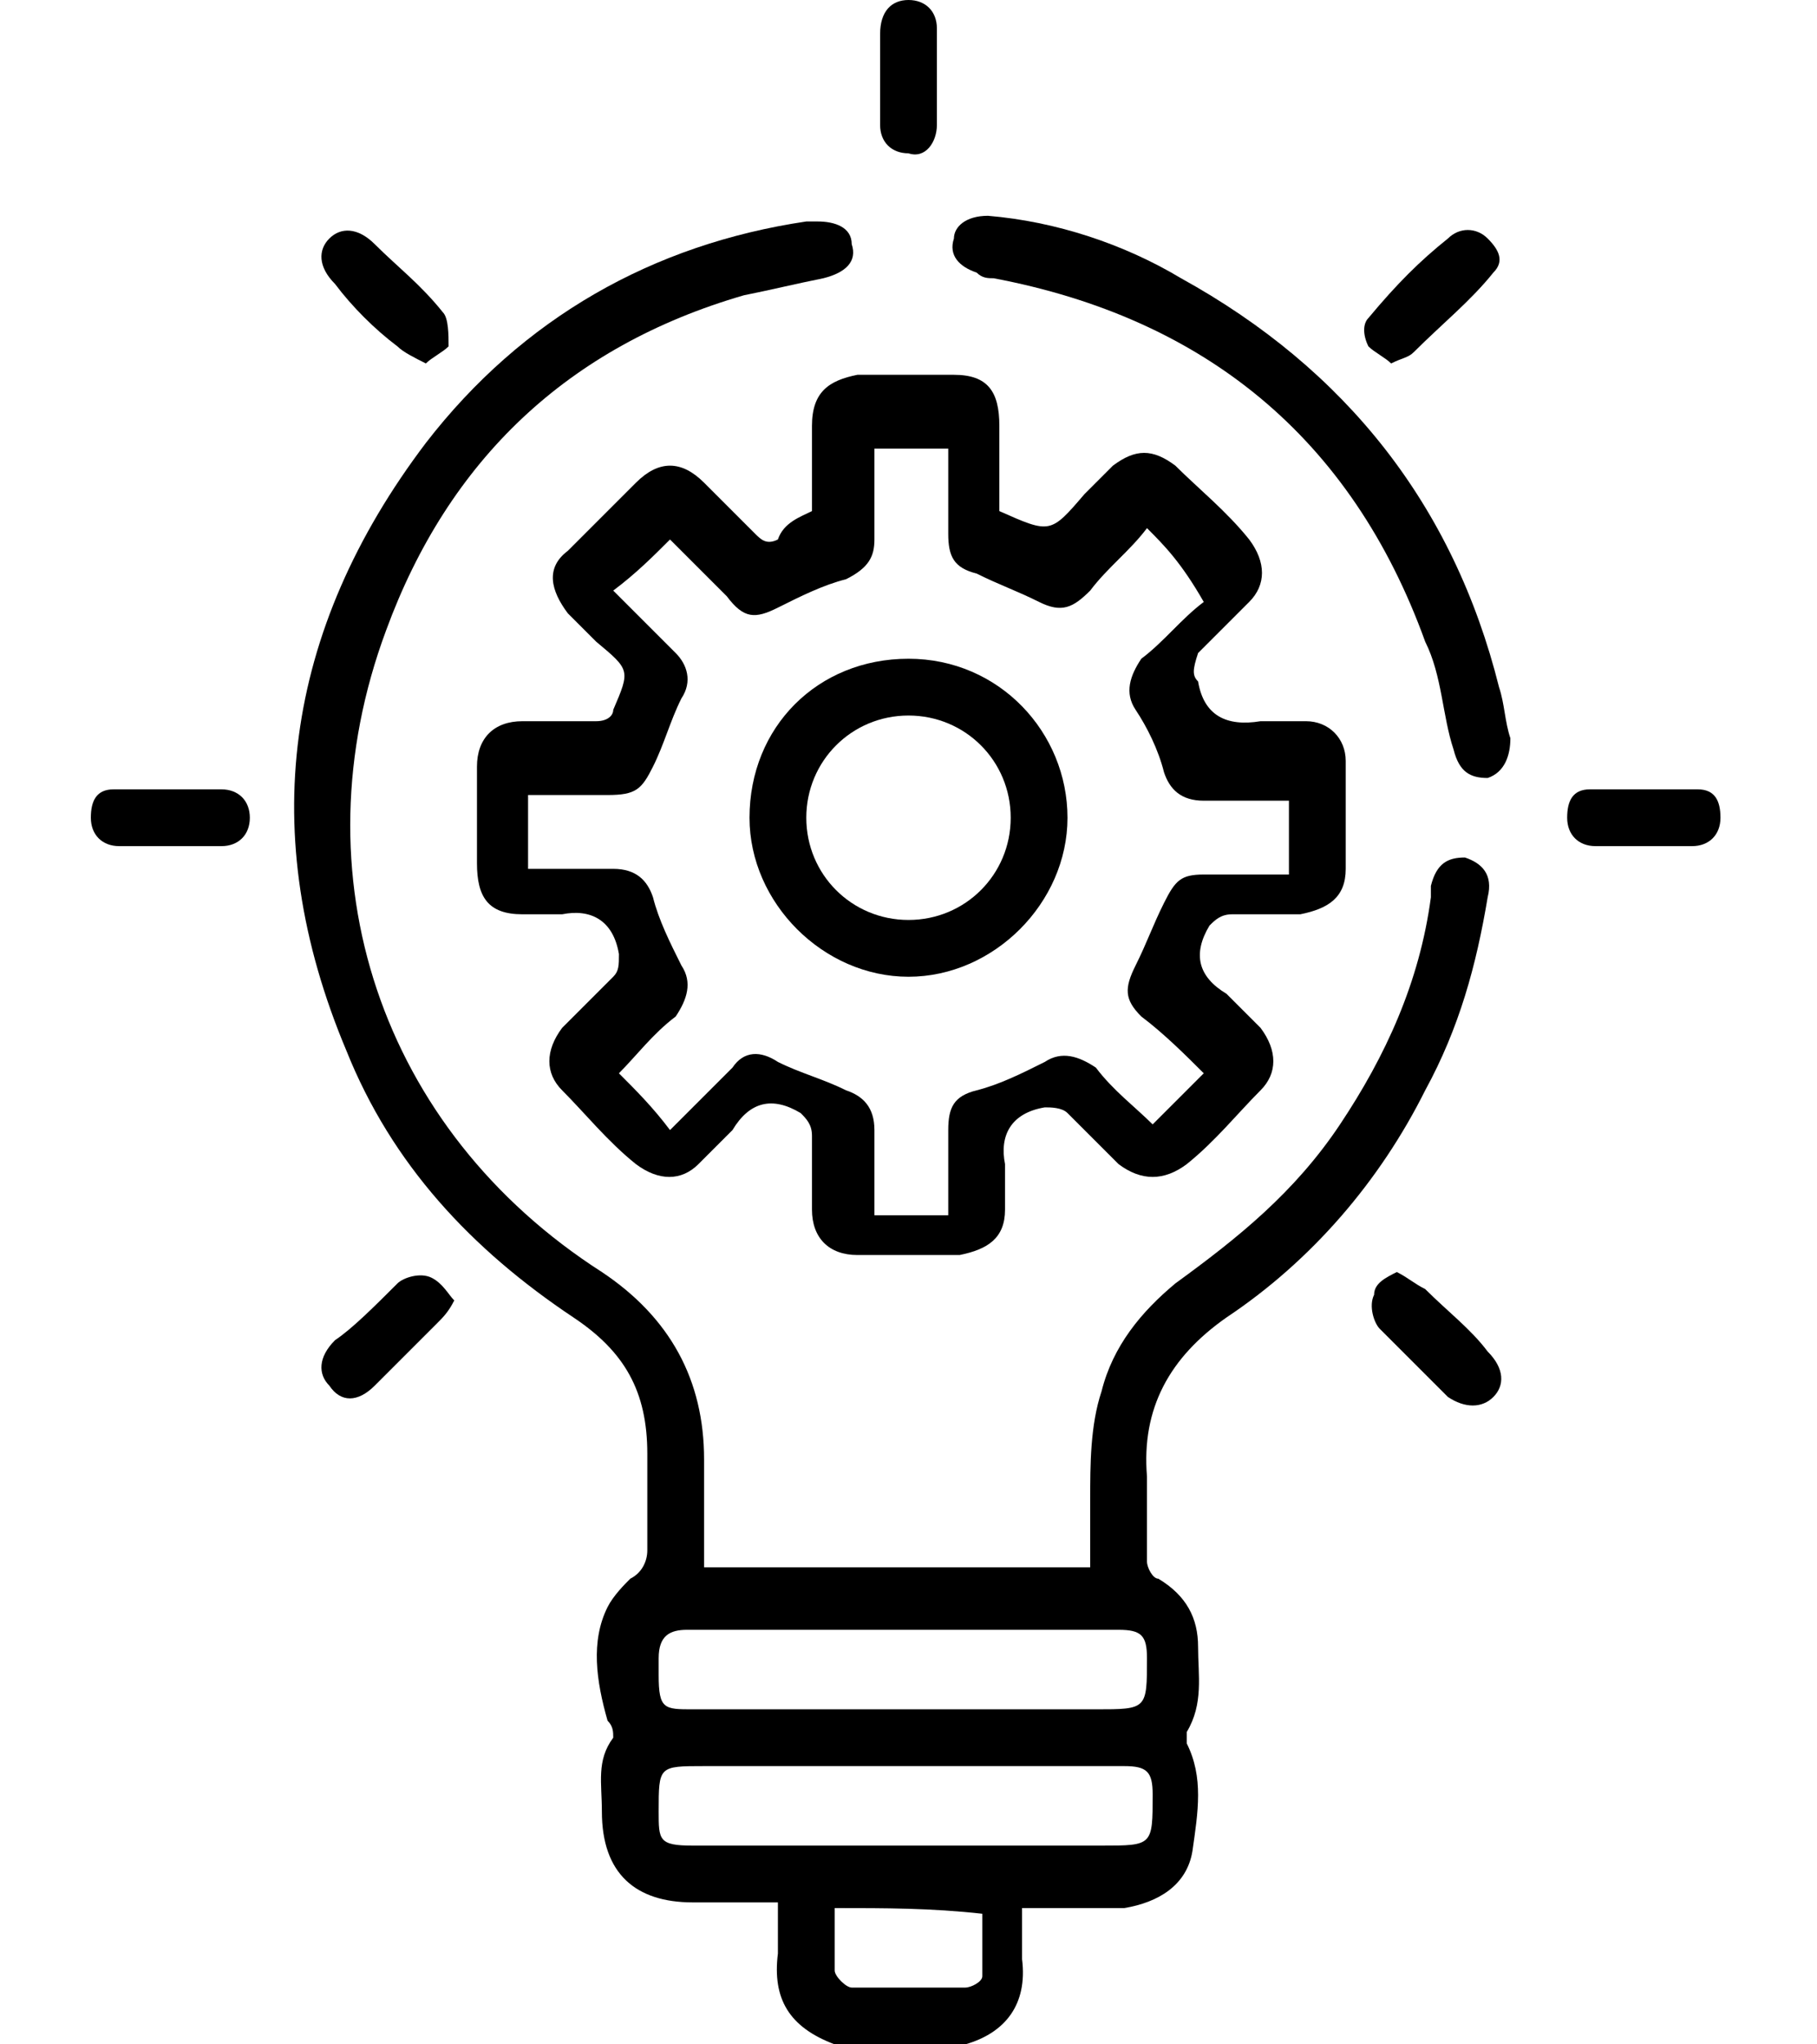 <?xml version="1.0" encoding="utf-8"?>
<!-- Generator: Adobe Illustrator 23.0.5, SVG Export Plug-In . SVG Version: 6.00 Build 0)  -->
<svg version="1.1" id="Capa_1" xmlns="http://www.w3.org/2000/svg" xmlns:xlink="http://www.w3.org/1999/xlink" x="0px" y="0px"
	 viewBox="0 0 32 36" style="enable-background:new 0 0 32 36;" xml:space="preserve">
<g>
	<path d="M14.7,36c-0.8-0.3-1.1-0.8-1-1.6c0-0.3,0-0.6,0-0.9c-0.5,0-1,0-1.5,0c-1,0-1.6-0.5-1.6-1.6c0-0.5-0.1-0.9,0.2-1.3
		c0-0.1,0-0.2-0.1-0.3c-0.2-0.7-0.3-1.4,0-2c0.1-0.2,0.3-0.4,0.4-0.5c0.2-0.1,0.3-0.3,0.3-0.5c0-0.6,0-1.1,0-1.7
		c0-1.1-0.4-1.8-1.3-2.4c-1.8-1.2-3.2-2.7-4-4.7c-1.6-3.8-1.1-7.4,1.4-10.7c1.7-2.2,4-3.5,6.7-3.9c0.1,0,0.1,0,0.2,0
		c0.3,0,0.6,0.1,0.6,0.4c0.1,0.3-0.1,0.5-0.5,0.6c-0.5,0.1-0.9,0.2-1.4,0.3c-3.1,0.9-5.2,2.9-6.3,5.9c-1.6,4.3-0.1,8.8,3.8,11.3
		c1.2,0.8,1.8,1.9,1.8,3.3c0,0.6,0,1.3,0,1.9c2.3,0,4.5,0,6.8,0c0-0.4,0-0.8,0-1.2c0-0.6,0-1.3,0.2-1.9c0.2-0.8,0.7-1.4,1.3-1.9
		c1.1-0.8,2.1-1.6,2.9-2.8c0.8-1.2,1.4-2.5,1.6-4c0-0.1,0-0.1,0-0.2c0.1-0.4,0.3-0.5,0.6-0.5c0.3,0.1,0.5,0.3,0.4,0.7
		c-0.2,1.2-0.5,2.3-1.1,3.4c-0.8,1.6-2,3-3.5,4c-1,0.7-1.5,1.6-1.4,2.8c0,0.5,0,1,0,1.5c0,0.1,0.1,0.3,0.2,0.3
		c0.5,0.3,0.7,0.7,0.7,1.2c0,0.5,0.1,1-0.2,1.5c0,0,0,0.2,0,0.2c0.3,0.6,0.2,1.2,0.1,1.9c-0.1,0.6-0.6,0.9-1.2,1c-0.3,0-0.6,0-0.9,0
		c-0.3,0-0.6,0-0.9,0c0,0.3,0,0.6,0,0.9c0.1,0.8-0.3,1.3-1,1.5C16.4,36,15.6,36,14.7,36z M16,28.7c-1.3,0-2.6,0-3.9,0
		c-0.3,0-0.5,0.1-0.5,0.5c0,0.1,0,0.2,0,0.3c0,0.6,0.1,0.6,0.6,0.6c2.4,0,4.7,0,7.1,0c0.9,0,0.9,0,0.9-0.9c0-0.4-0.1-0.5-0.5-0.5
		C18.5,28.7,17.3,28.7,16,28.7z M16,31.1c-1.2,0-2.4,0-3.6,0c-0.8,0-0.8,0-0.8,0.8c0,0.5,0,0.6,0.6,0.6c2.4,0,4.8,0,7.2,0
		c0.9,0,0.9,0,0.9-0.9c0-0.4-0.1-0.5-0.5-0.5C18.5,31.1,17.3,31.1,16,31.1z M14.7,33.6c0,0.4,0,0.7,0,1.1c0,0.1,0.2,0.3,0.3,0.3
		c0.7,0,1.3,0,2,0c0.1,0,0.3-0.1,0.3-0.2c0-0.4,0-0.7,0-1.1C16.4,33.6,15.6,33.6,14.7,33.6z"/>
	<path d="M14.3,9c0-0.5,0-1,0-1.5c0-0.6,0.3-0.8,0.8-0.9c0.6,0,1.1,0,1.7,0c0.6,0,0.8,0.3,0.8,0.9c0,0.5,0,0.9,0,1.4c0,0,0,0,0,0.1
		c0.9,0.4,0.9,0.4,1.5-0.3c0.2-0.2,0.3-0.3,0.5-0.5c0.4-0.3,0.7-0.3,1.1,0c0.4,0.4,0.9,0.8,1.3,1.3c0.3,0.4,0.3,0.8,0,1.1
		c-0.3,0.3-0.6,0.6-0.9,0.9C21,11.8,21,11.9,21.1,12c0.1,0.6,0.5,0.8,1.1,0.7c0.3,0,0.6,0,0.8,0c0.4,0,0.7,0.3,0.7,0.7
		c0,0.6,0,1.3,0,1.9c0,0.5-0.3,0.7-0.8,0.8c-0.4,0-0.8,0-1.2,0c-0.2,0-0.3,0.1-0.4,0.2c-0.3,0.5-0.2,0.9,0.3,1.2
		c0.2,0.2,0.4,0.4,0.6,0.6c0.3,0.4,0.3,0.8,0,1.1c-0.4,0.4-0.8,0.9-1.3,1.3c-0.4,0.3-0.8,0.3-1.2,0c-0.3-0.3-0.6-0.6-0.9-0.9
		c-0.1-0.1-0.3-0.1-0.4-0.1c-0.6,0.1-0.8,0.5-0.7,1c0,0.3,0,0.5,0,0.8c0,0.5-0.3,0.7-0.8,0.8c-0.6,0-1.2,0-1.8,0
		c-0.5,0-0.8-0.3-0.8-0.8c0-0.4,0-0.8,0-1.3c0-0.2-0.1-0.3-0.2-0.4c-0.5-0.3-0.9-0.2-1.2,0.3c-0.2,0.2-0.4,0.4-0.6,0.6
		c-0.3,0.3-0.7,0.3-1.1,0c-0.5-0.4-0.9-0.9-1.3-1.3c-0.3-0.3-0.3-0.7,0-1.1c0.3-0.3,0.6-0.6,0.9-0.9c0.1-0.1,0.1-0.2,0.1-0.4
		c-0.1-0.6-0.5-0.8-1-0.7c-0.2,0-0.5,0-0.7,0c-0.6,0-0.8-0.3-0.8-0.9c0-0.6,0-1.1,0-1.7c0-0.5,0.3-0.8,0.8-0.8c0.4,0,0.8,0,1.3,0
		c0.2,0,0.3-0.1,0.3-0.2c0.3-0.7,0.3-0.7-0.3-1.2c-0.2-0.2-0.4-0.4-0.5-0.5c-0.3-0.4-0.4-0.8,0-1.1c0.4-0.4,0.8-0.8,1.2-1.2
		c0.4-0.4,0.8-0.4,1.2,0c0.3,0.3,0.6,0.6,0.9,0.9c0.1,0.1,0.2,0.2,0.4,0.1C13.8,9.2,14.1,9.1,14.3,9z M20.2,9.3
		c-0.3,0.4-0.7,0.7-1,1.1c-0.3,0.3-0.5,0.4-0.9,0.2c-0.4-0.2-0.7-0.3-1.1-0.5c-0.4-0.1-0.5-0.3-0.5-0.7c0-0.5,0-1,0-1.5
		c-0.4,0-0.8,0-1.3,0c0,0.5,0,1,0,1.6c0,0.3-0.1,0.5-0.5,0.7c-0.4,0.1-0.8,0.3-1.2,0.5c-0.4,0.2-0.6,0.2-0.9-0.2
		c-0.3-0.3-0.7-0.7-1-1c-0.3,0.3-0.6,0.6-1,0.9c0.4,0.4,0.7,0.7,1.1,1.1c0.2,0.2,0.3,0.5,0.1,0.8c-0.2,0.4-0.3,0.8-0.5,1.2
		c-0.2,0.4-0.3,0.5-0.8,0.5c-0.5,0-1,0-1.4,0c0,0.4,0,0.8,0,1.3c0.5,0,1,0,1.5,0c0.4,0,0.6,0.2,0.7,0.5c0.1,0.4,0.3,0.8,0.5,1.2
		c0.2,0.3,0.1,0.6-0.1,0.9c-0.4,0.3-0.7,0.7-1,1c0.3,0.3,0.6,0.6,0.9,1c0.4-0.4,0.7-0.7,1.1-1.1c0.2-0.3,0.5-0.3,0.8-0.1
		c0.4,0.2,0.8,0.3,1.2,0.5c0.3,0.1,0.5,0.3,0.5,0.7c0,0.5,0,1,0,1.5c0.4,0,0.8,0,1.3,0c0-0.5,0-1,0-1.5c0-0.4,0.1-0.6,0.5-0.7
		c0.4-0.1,0.8-0.3,1.2-0.5c0.3-0.2,0.6-0.1,0.9,0.1c0.3,0.4,0.7,0.7,1,1c0.3-0.3,0.6-0.6,0.9-0.9c-0.3-0.3-0.7-0.7-1.1-1
		c-0.3-0.3-0.3-0.5-0.1-0.9c0.2-0.4,0.3-0.7,0.5-1.1c0.2-0.4,0.3-0.5,0.7-0.5c0.5,0,1,0,1.5,0c0-0.4,0-0.8,0-1.3c-0.5,0-1,0-1.5,0
		c-0.4,0-0.6-0.2-0.7-0.5c-0.1-0.4-0.3-0.8-0.5-1.1c-0.2-0.3-0.1-0.6,0.1-0.9c0.4-0.3,0.7-0.7,1.1-1C20.8,9.9,20.5,9.6,20.2,9.3z"/>
	<path d="M17.4,3.8c1.2,0.1,2.4,0.5,3.4,1.1c2.9,1.6,4.8,4,5.6,7.2c0.1,0.3,0.1,0.6,0.2,0.9c0,0.3-0.1,0.6-0.4,0.7
		c-0.3,0-0.5-0.1-0.6-0.5c-0.2-0.6-0.2-1.3-0.5-1.9c-1.3-3.6-3.9-5.7-7.6-6.4c-0.1,0-0.2,0-0.3-0.1c-0.3-0.1-0.5-0.3-0.4-0.6
		C16.8,4,17,3.8,17.4,3.8z"/>
	<path d="M15.5,1.4c0-0.3,0-0.6,0-0.8C15.5,0.2,15.7,0,16,0c0.3,0,0.5,0.2,0.5,0.5c0,0.6,0,1.1,0,1.7c0,0.3-0.2,0.6-0.5,0.5
		c-0.3,0-0.5-0.2-0.5-0.5C15.5,2,15.5,1.7,15.5,1.4C15.5,1.4,15.5,1.4,15.5,1.4z"/>
	<path d="M3,14.9c-0.3,0-0.6,0-0.9,0c-0.3,0-0.5-0.2-0.5-0.5c0-0.3,0.1-0.5,0.4-0.5c0.6,0,1.3,0,1.9,0c0.3,0,0.5,0.2,0.5,0.5
		c0,0.3-0.2,0.5-0.5,0.5C3.6,14.9,3.3,14.9,3,14.9C3,14.9,3,14.9,3,14.9z"/>
	<path d="M29,14.9c-0.3,0-0.6,0-0.9,0c-0.3,0-0.5-0.2-0.5-0.5c0-0.3,0.1-0.5,0.4-0.5c0.6,0,1.3,0,1.9,0c0.3,0,0.4,0.2,0.4,0.5
		c0,0.3-0.2,0.5-0.5,0.5C29.6,14.9,29.3,14.9,29,14.9C29,14.9,29,14.9,29,14.9z"/>
	<path d="M7.5,6.4C7.3,6.3,7.1,6.2,7,6.1C6.6,5.8,6.2,5.4,5.9,5C5.6,4.7,5.6,4.4,5.8,4.2C6,4,6.3,4,6.6,4.3C7,4.7,7.4,5,7.8,5.5
		c0.1,0.1,0.1,0.4,0.1,0.6C7.8,6.2,7.6,6.3,7.5,6.4z"/>
	<path d="M24.5,6.4c-0.1-0.1-0.3-0.2-0.4-0.3c-0.1-0.2-0.1-0.4,0-0.5C24.6,5,25,4.6,25.5,4.2C25.7,4,26,4,26.2,4.2
		c0.2,0.2,0.3,0.4,0.1,0.6c-0.4,0.5-0.9,0.9-1.4,1.4C24.8,6.3,24.7,6.3,24.5,6.4z"/>
	<path d="M8,22.9c-0.1,0.2-0.2,0.3-0.3,0.4c-0.4,0.4-0.8,0.8-1.1,1.1c-0.3,0.3-0.6,0.3-0.8,0c-0.2-0.2-0.2-0.5,0.1-0.8
		C6.2,23.4,6.6,23,7,22.6c0.1-0.1,0.4-0.2,0.6-0.1C7.8,22.6,7.9,22.8,8,22.9z"/>
	<path d="M24.6,22.4c0.2,0.1,0.3,0.2,0.5,0.3c0.4,0.4,0.8,0.7,1.1,1.1c0.3,0.3,0.3,0.6,0.1,0.8c-0.2,0.2-0.5,0.2-0.8,0
		c-0.4-0.4-0.8-0.8-1.2-1.2c-0.1-0.1-0.2-0.4-0.1-0.6C24.2,22.6,24.4,22.5,24.6,22.4z"/>
	<path d="M16,11.6c1.6,0,2.8,1.3,2.8,2.8c0,1.5-1.3,2.8-2.8,2.8c-1.5,0-2.8-1.3-2.8-2.8C13.2,12.8,14.4,11.6,16,11.6z M14.2,14.4
		c0,1,0.8,1.8,1.8,1.8c1,0,1.8-0.8,1.8-1.8c0-1-0.8-1.8-1.8-1.8C15,12.6,14.2,13.4,14.2,14.4z"/>
</g>
</svg>
